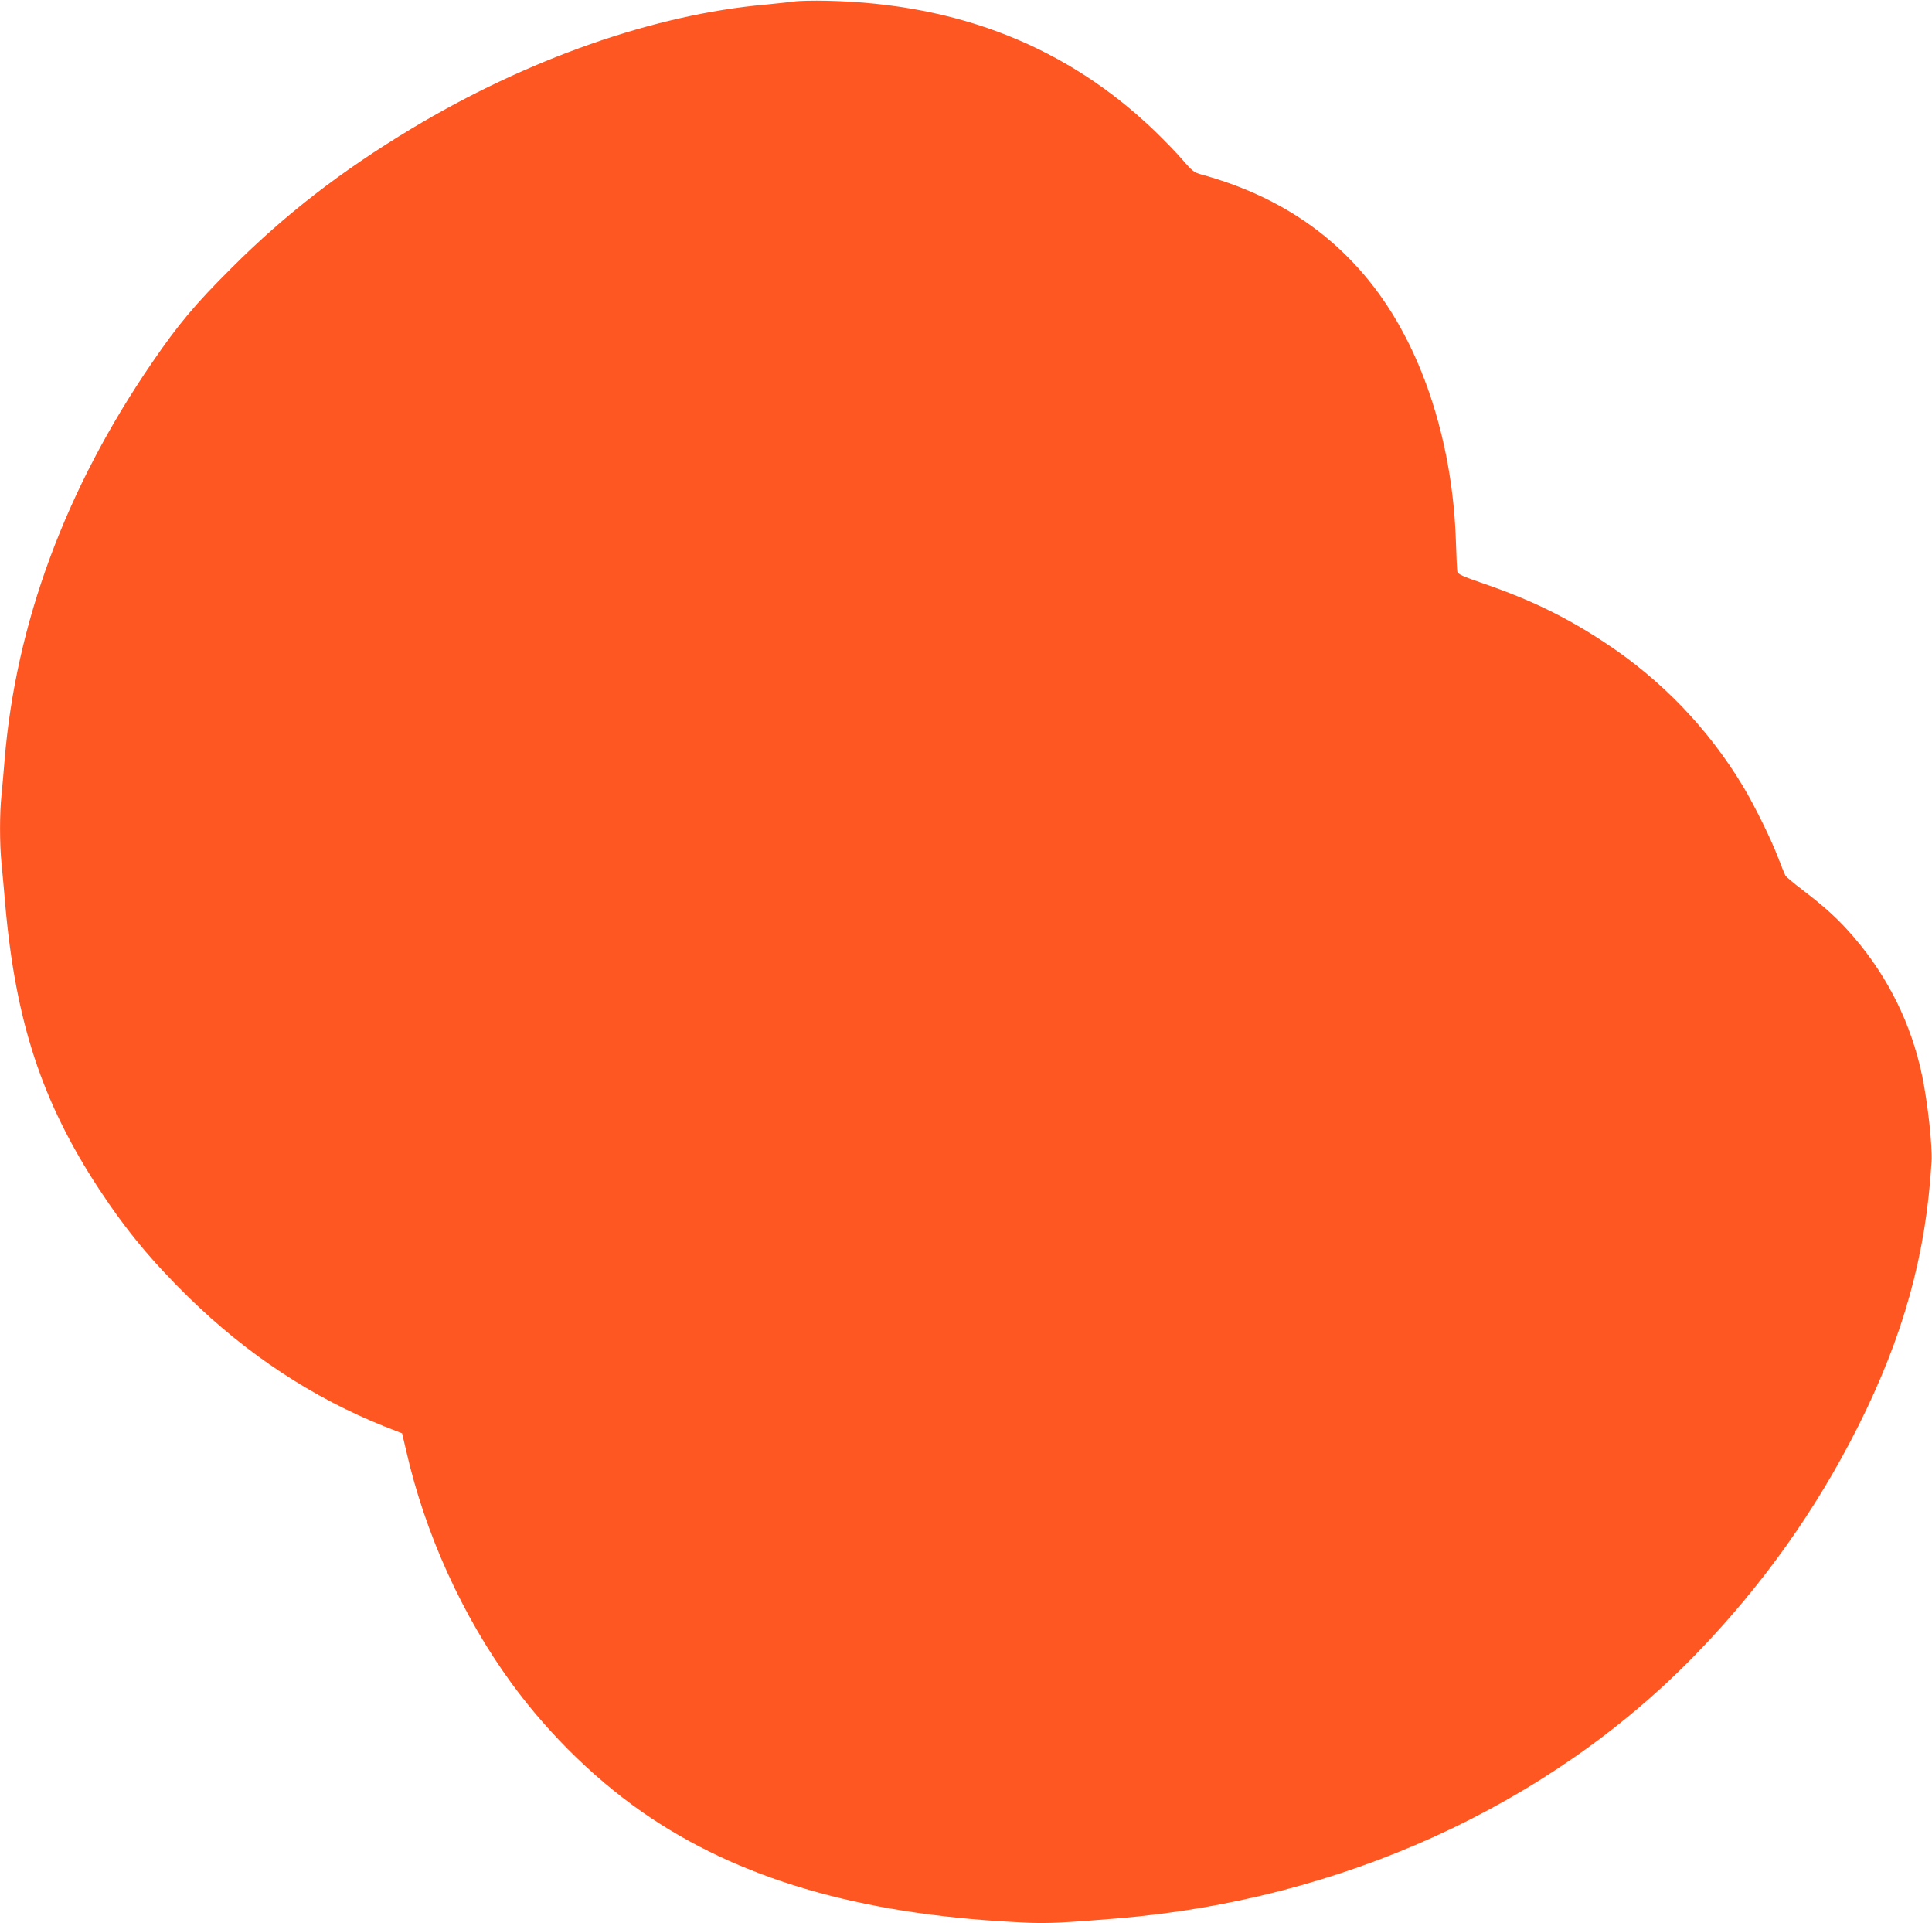 <?xml version="1.0" standalone="no"?>
<!DOCTYPE svg PUBLIC "-//W3C//DTD SVG 20010904//EN"
 "http://www.w3.org/TR/2001/REC-SVG-20010904/DTD/svg10.dtd">
<svg version="1.0" xmlns="http://www.w3.org/2000/svg"
 width="1280pt" height="1274pt" viewBox="0 0 1280 1274"
 preserveAspectRatio="xMidYMid meet">
<g transform="translate(0,1274) scale(0.1,-0.1)"
fill="#ff5722" stroke="none">
<path d="M5260 12730 c-30 -4 -113 -13 -185 -20 -737 -64 -1582 -361 -2350
-823 -466 -281 -835 -566 -1191 -922 -242 -241 -354 -375 -525 -625 -574 -836
-905 -1731 -979 -2640 -6 -74 -15 -176 -20 -227 -13 -119 -13 -320 0 -453 6
-58 17 -181 25 -275 69 -776 244 -1307 620 -1880 180 -274 349 -478 596 -720
388 -379 821 -664 1296 -854 l117 -46 27 -115 c125 -549 371 -1091 696 -1538
256 -351 587 -671 932 -899 640 -424 1448 -647 2496 -690 128 -5 244 0 580 28
1488 121 2867 749 3835 1745 444 457 803 962 1082 1518 300 598 449 1137 485
1751 6 106 -25 389 -62 567 -70 340 -225 655 -452 919 -101 118 -189 198 -341
314 -58 44 -109 87 -113 95 -5 8 -25 58 -45 110 -49 130 -159 353 -237 483
-228 378 -535 698 -902 942 -263 175 -503 292 -818 400 -139 48 -168 61 -172
79 -2 11 -6 98 -9 191 -19 642 -211 1251 -529 1675 -282 376 -663 628 -1157
764 -50 14 -62 23 -125 97 -38 44 -120 129 -181 188 -580 559 -1302 847 -2174
866 -91 2 -190 0 -220 -5z"/>
</g>
</svg>
